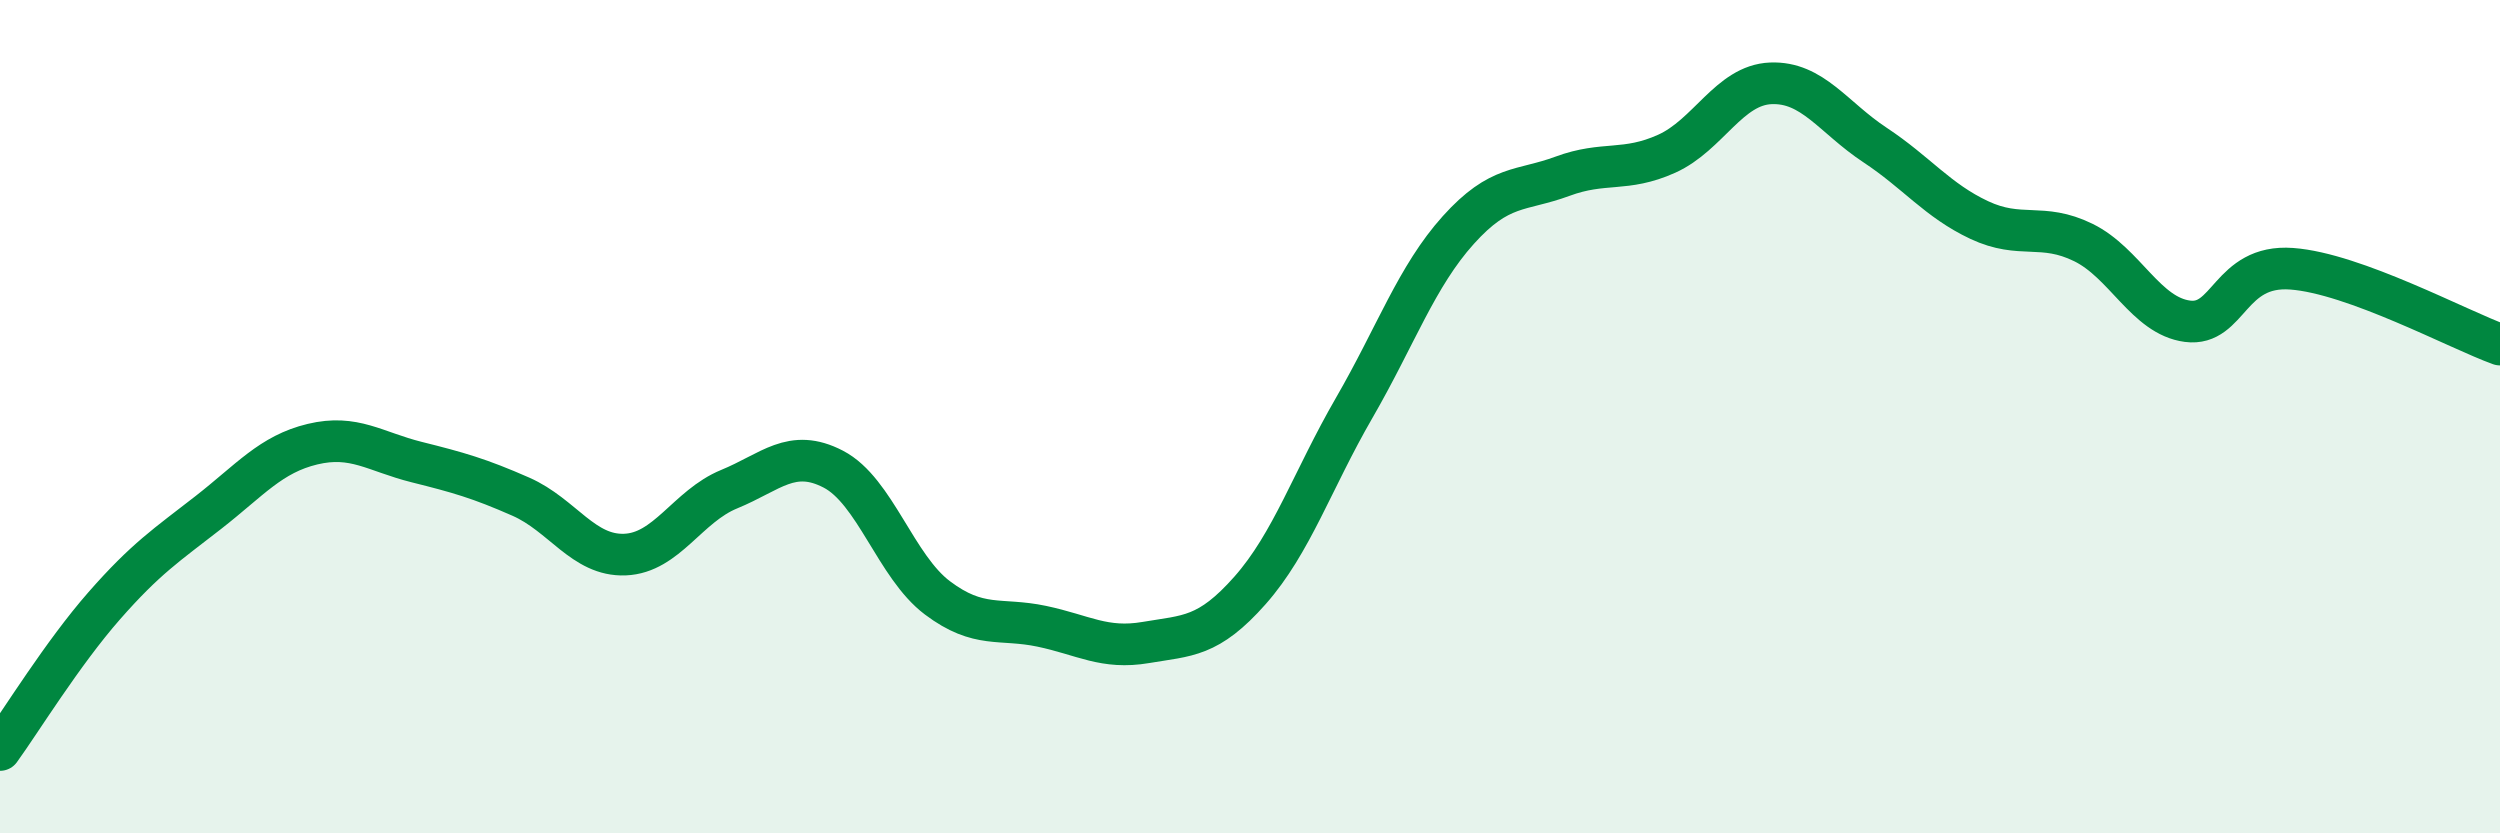 
    <svg width="60" height="20" viewBox="0 0 60 20" xmlns="http://www.w3.org/2000/svg">
      <path
        d="M 0,18 C 0.5,17.31 1.5,15.68 2.5,14.54 C 3.5,13.4 4,13.08 5,12.3 C 6,11.52 6.5,10.9 7.5,10.66 C 8.5,10.42 9,10.84 10,11.09 C 11,11.34 11.5,11.48 12.5,11.92 C 13.5,12.36 14,13.35 15,13.31 C 16,13.27 16.5,12.15 17.5,11.74 C 18.5,11.33 19,10.74 20,11.26 C 21,11.78 21.5,13.6 22.5,14.35 C 23.5,15.1 24,14.82 25,15.03 C 26,15.24 26.5,15.59 27.5,15.42 C 28.5,15.25 29,15.3 30,14.17 C 31,13.04 31.5,11.52 32.5,9.79 C 33.5,8.06 34,6.63 35,5.52 C 36,4.41 36.5,4.6 37.5,4.23 C 38.5,3.86 39,4.14 40,3.69 C 41,3.24 41.5,2.04 42.5,2 C 43.5,1.96 44,2.82 45,3.48 C 46,4.14 46.5,4.81 47.5,5.28 C 48.5,5.75 49,5.33 50,5.82 C 51,6.31 51.5,7.58 52.5,7.71 C 53.5,7.84 53.5,6.34 55,6.45 C 56.5,6.56 59,7.91 60,8.27L60 20L0 20Z"
        fill="#008740"
        opacity="0.1"
        stroke-linecap="round"
        stroke-linejoin="round"
      />
      <path
        d="M 0,18 C 0.5,17.31 1.5,15.68 2.5,14.54 C 3.5,13.4 4,13.08 5,12.3 C 6,11.52 6.5,10.9 7.5,10.66 C 8.5,10.42 9,10.84 10,11.09 C 11,11.34 11.5,11.48 12.5,11.92 C 13.5,12.36 14,13.35 15,13.31 C 16,13.27 16.5,12.15 17.5,11.74 C 18.5,11.33 19,10.74 20,11.26 C 21,11.78 21.5,13.6 22.5,14.35 C 23.5,15.1 24,14.82 25,15.03 C 26,15.24 26.5,15.59 27.5,15.42 C 28.5,15.25 29,15.3 30,14.17 C 31,13.04 31.5,11.52 32.5,9.79 C 33.5,8.06 34,6.63 35,5.52 C 36,4.41 36.5,4.6 37.5,4.23 C 38.5,3.86 39,4.14 40,3.69 C 41,3.24 41.5,2.04 42.5,2 C 43.5,1.96 44,2.82 45,3.48 C 46,4.14 46.5,4.81 47.5,5.28 C 48.5,5.75 49,5.33 50,5.82 C 51,6.31 51.5,7.58 52.5,7.71 C 53.5,7.84 53.5,6.34 55,6.45 C 56.5,6.56 59,7.91 60,8.27"
        stroke="#008740"
        stroke-width="1"
        fill="none"
        stroke-linecap="round"
        stroke-linejoin="round"
      />
    </svg>
  
